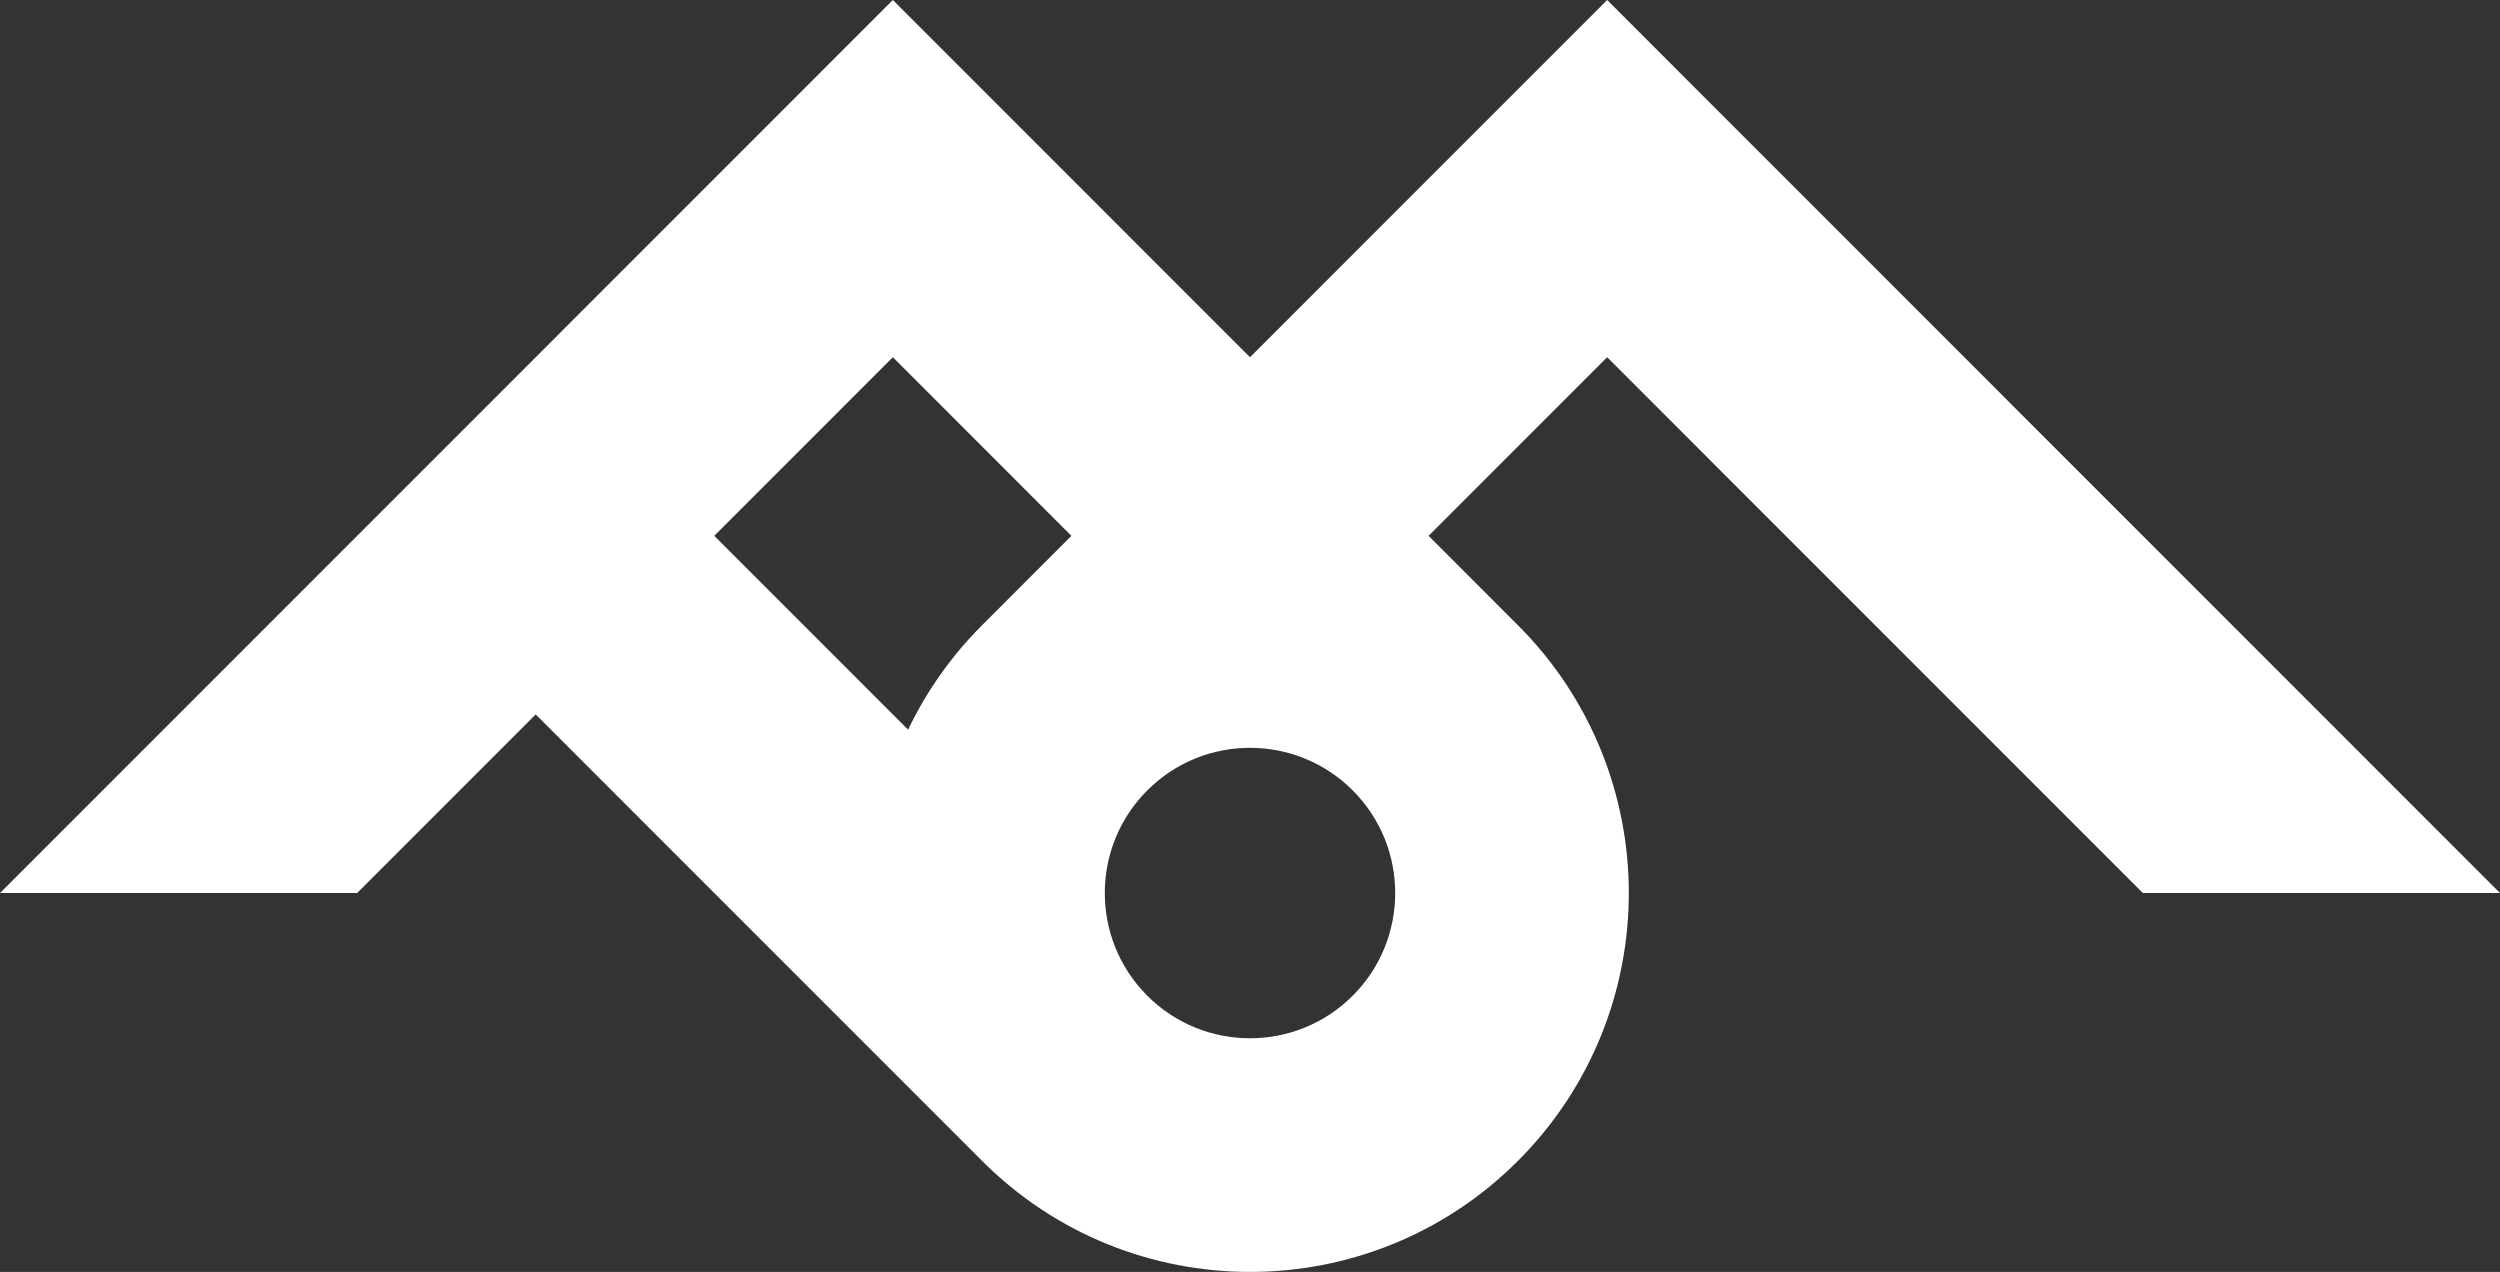 <svg width="57" height="29" viewBox="0 0 57 29" fill="none" xmlns="http://www.w3.org/2000/svg">
<rect x="0" y="0" width="57" height="29" fill="#333333" stroke="none"/>
<path d="M48.857 20.361H57L40.714 4.072L36.643 0L32.571 4.072L28.5 8.145L24.428 4.072L20.357 0L16.286 4.072L12.214 8.145L8.143 12.217L0 20.361H8.143L12.214 16.289L22.393 26.47C25.766 29.843 31.234 29.843 34.607 26.47C37.98 23.096 37.98 17.627 34.607 14.253L32.572 12.217L36.643 8.144L48.857 20.361ZM22.393 14.253C21.679 14.967 21.116 15.775 20.705 16.637L16.286 12.217L20.357 8.144L24.428 12.217L22.393 14.253ZM30.841 22.703C29.548 23.996 27.452 23.996 26.159 22.703C24.866 21.41 24.866 19.313 26.159 18.02C27.452 16.727 29.548 16.727 30.841 18.02C32.134 19.313 32.134 21.41 30.841 22.703Z" fill="white"/>
</svg>
